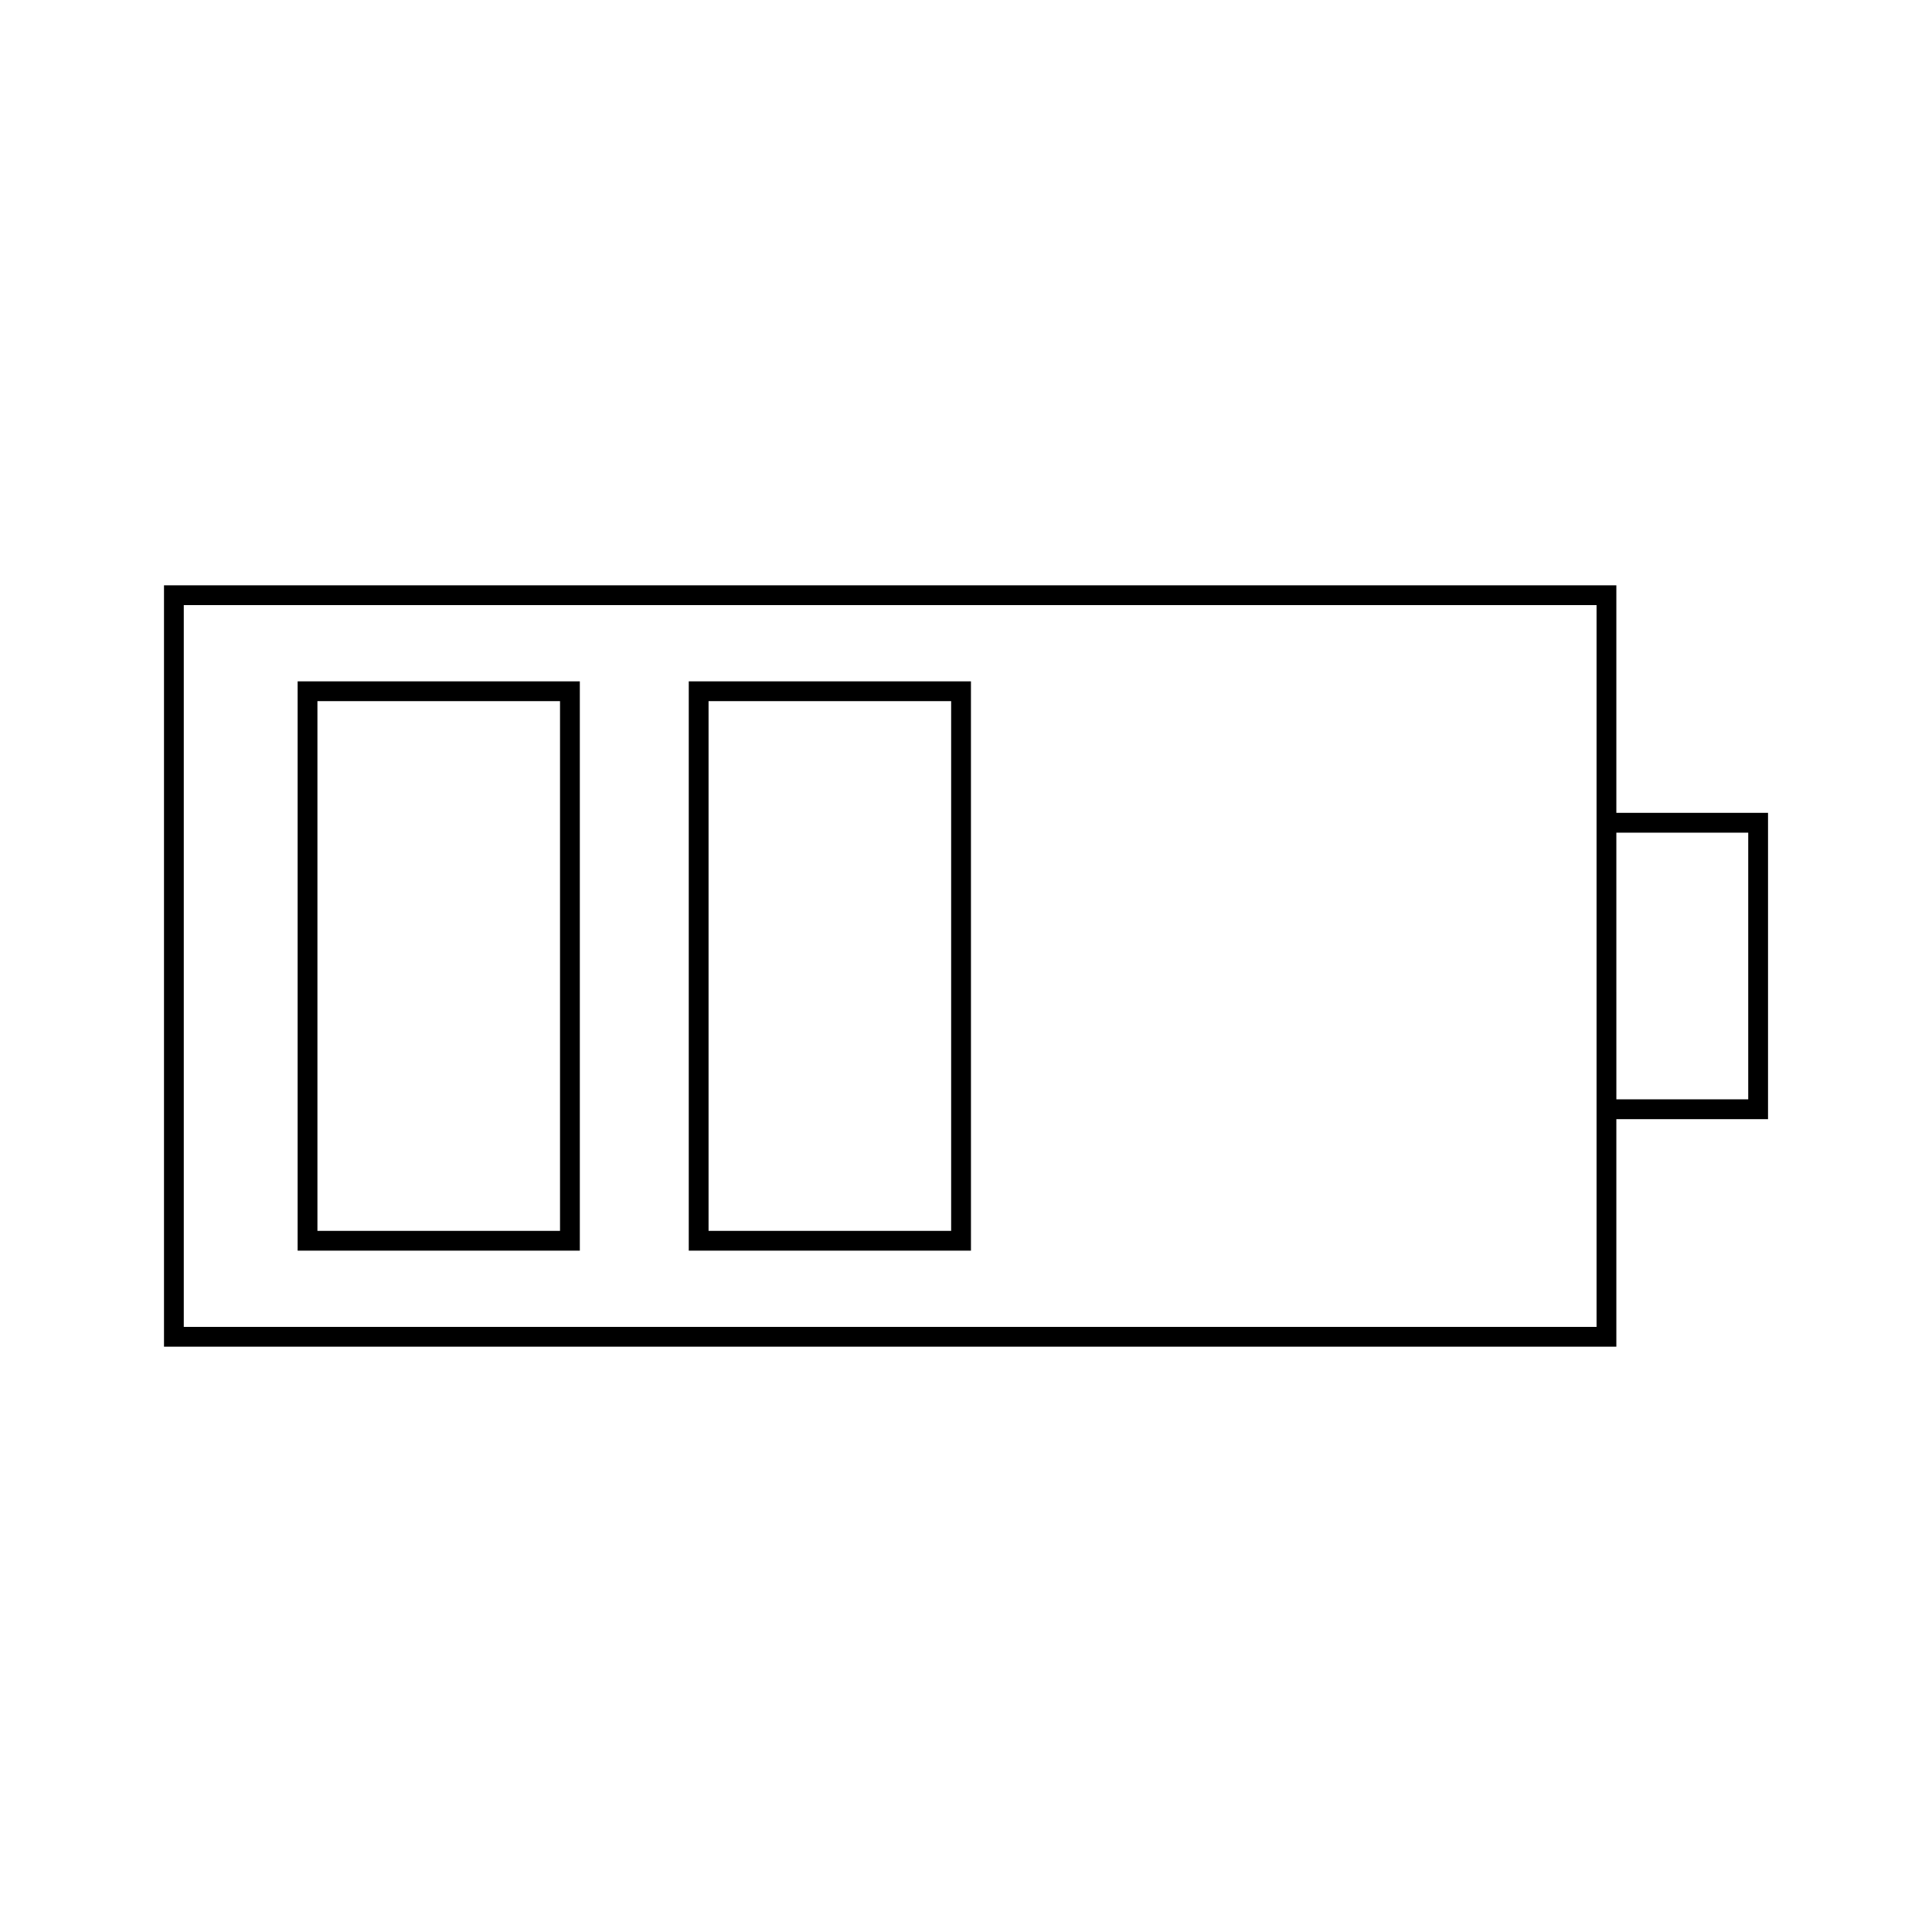 <?xml version="1.0" encoding="UTF-8"?>
<!-- Uploaded to: ICON Repo, www.svgrepo.com, Generator: ICON Repo Mixer Tools -->
<svg fill="#000000" width="800px" height="800px" version="1.1" viewBox="144 144 512 512" xmlns="http://www.w3.org/2000/svg">
 <g>
  <path d="m572.35 359.41v-60.301h-384.89v201.77h384.89v-60.293h40.195v-81.176zm-5.246 0v136.23h-374.4v-191.28h374.4zm40.195 75.93h-34.945l-0.004-70.68h34.949z"/>
  <path d="m297.66 324.56h-74.785v150.88h74.785zm-5.25 145.63h-64.289v-140.38l64.289-0.004z"/>
  <path d="m401.31 324.56h-74.781v150.88h74.785zm-5.246 145.63h-64.289v-140.38h64.289z"/>
 </g>
</svg>
